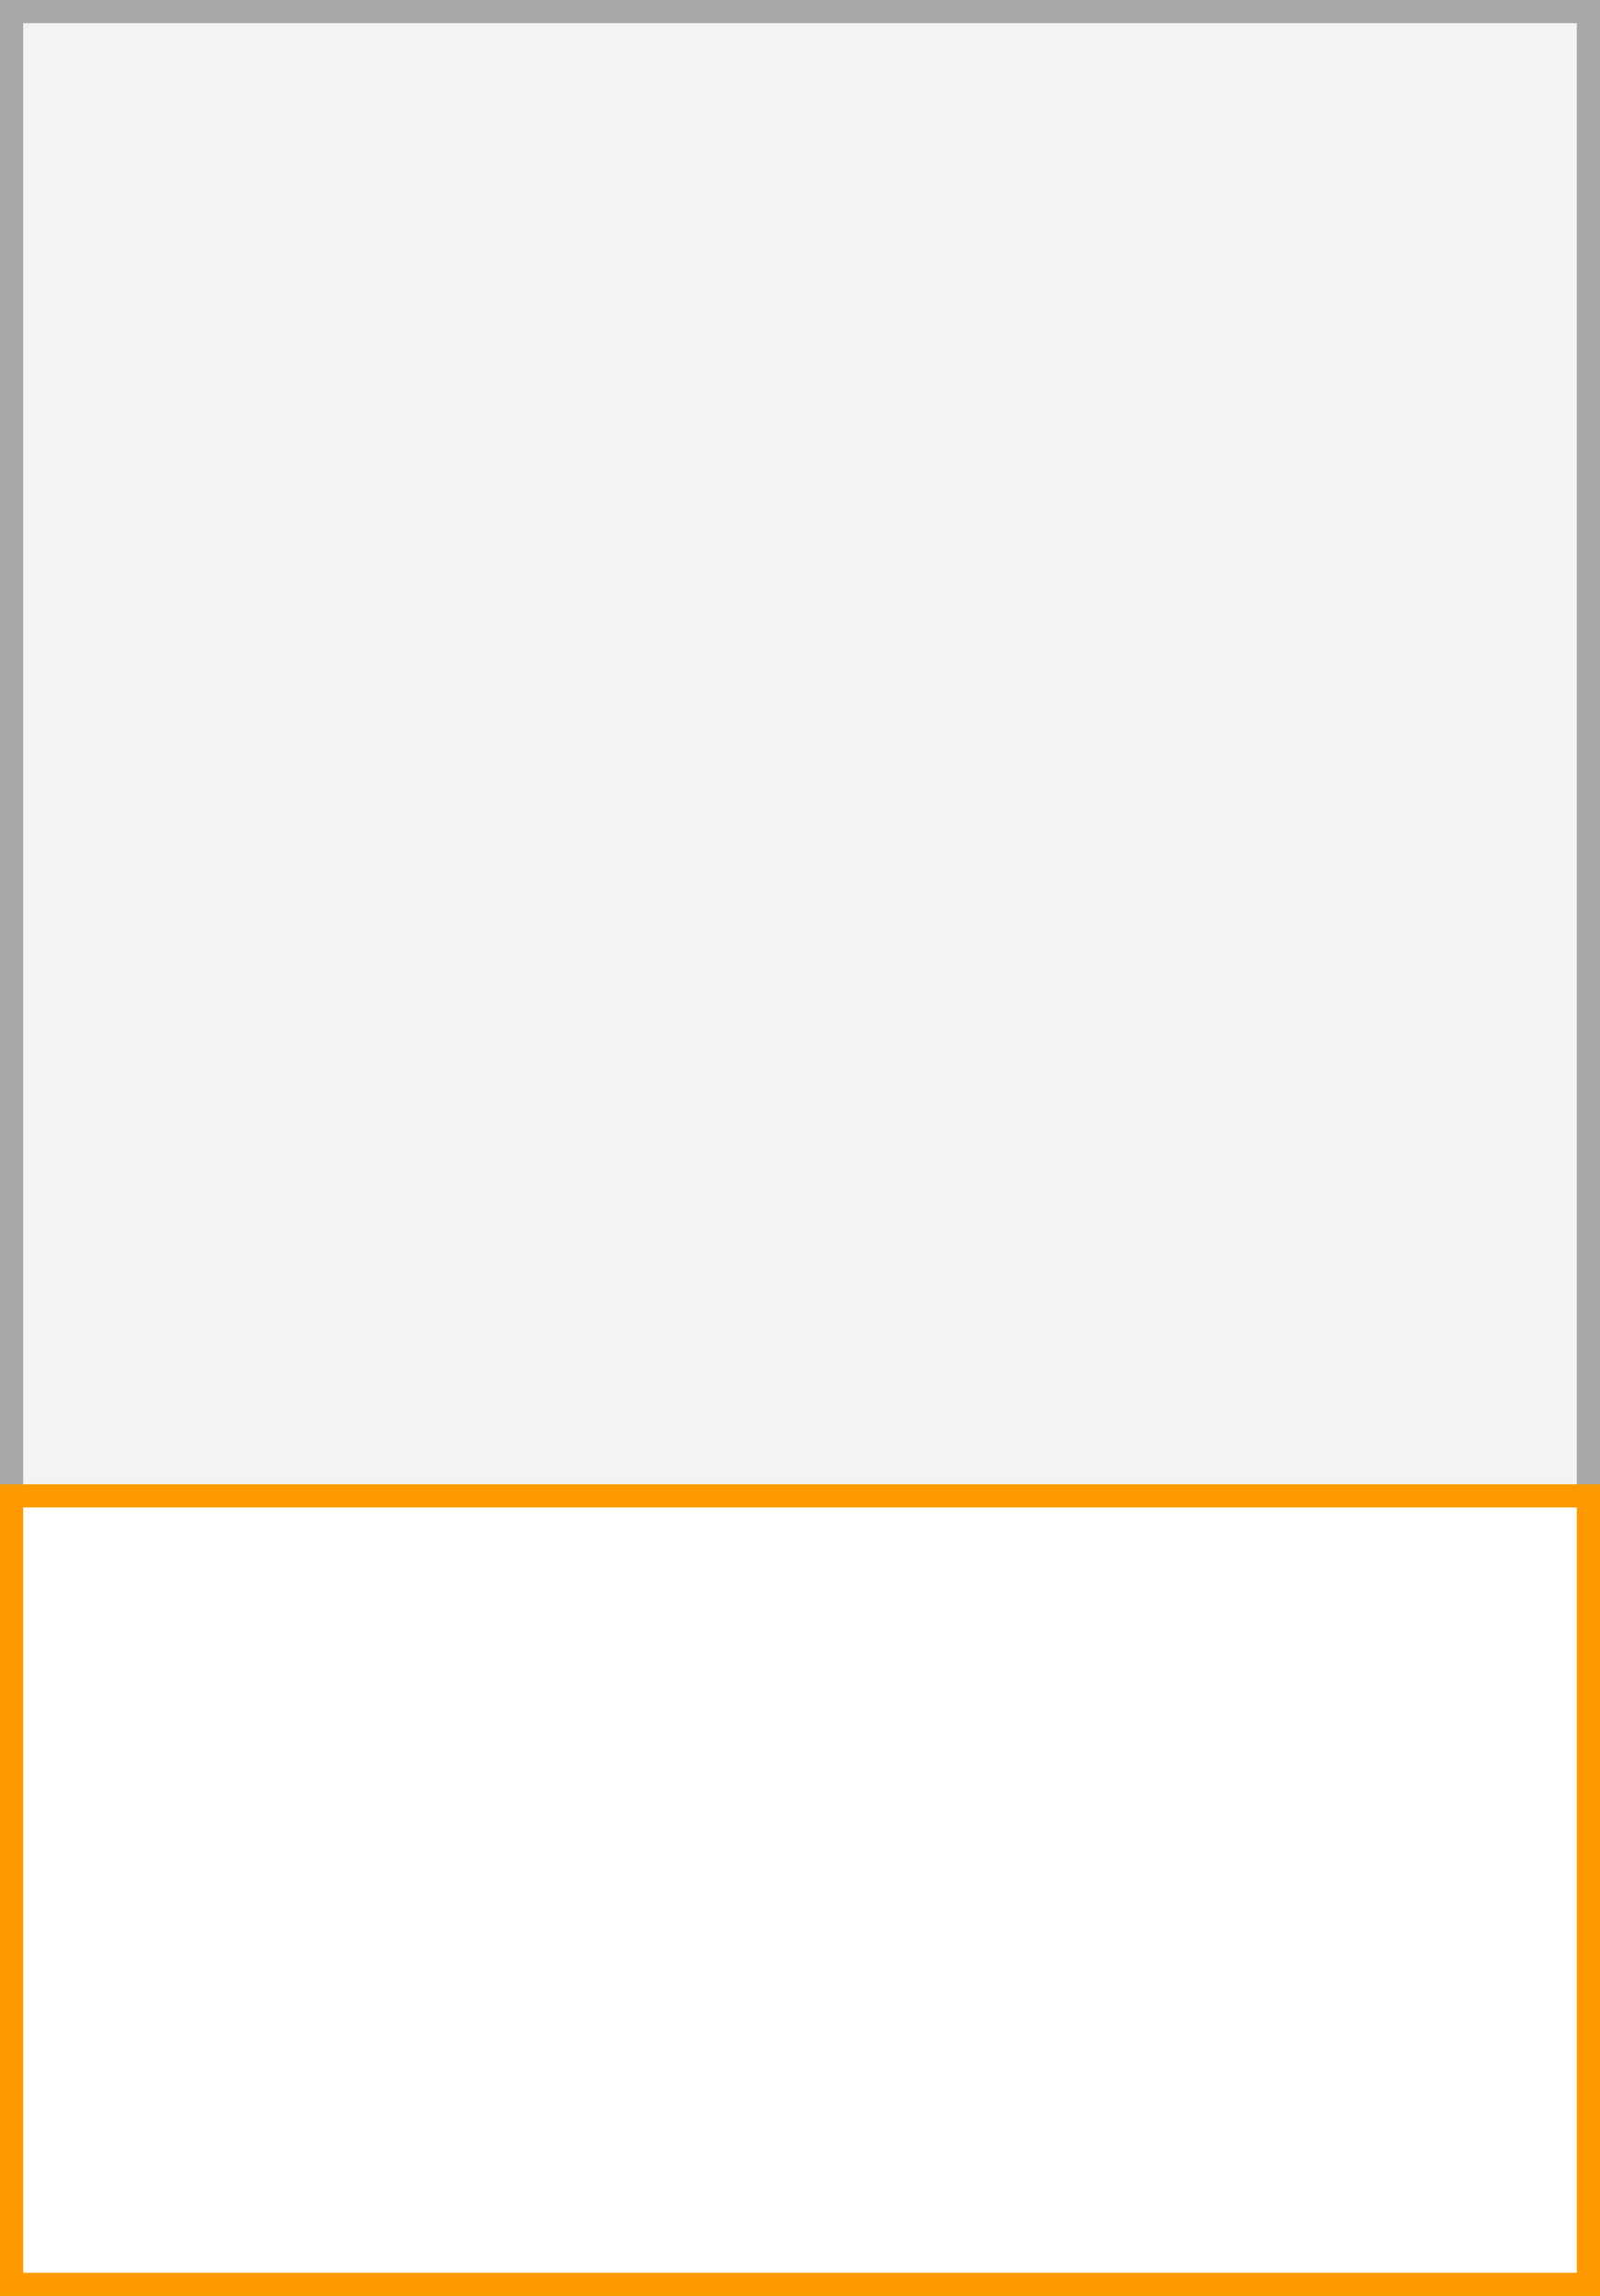 <?xml version="1.0" encoding="UTF-8"?><svg id="b" xmlns="http://www.w3.org/2000/svg" width="69" height="99" viewBox="0 0 69 99"><rect x="0" y="0" width="69" height="99" fill="#333333" stroke="none"/><g id="c"><g id="d"><rect x=".5" y=".5" width="68" height="98" fill="#f3f3f3"/><path d="M68,1v97H1V1h67M69,0H0v99h69V0h0Z" fill="#a8a8a8"/><rect x=".5" y="64.5" width="68" height="34" fill="#fff"/><path d="M68,65v33H1v-33h67M69,64H0v35h69v-35h0Z" fill="#f90"/></g></g></svg>
